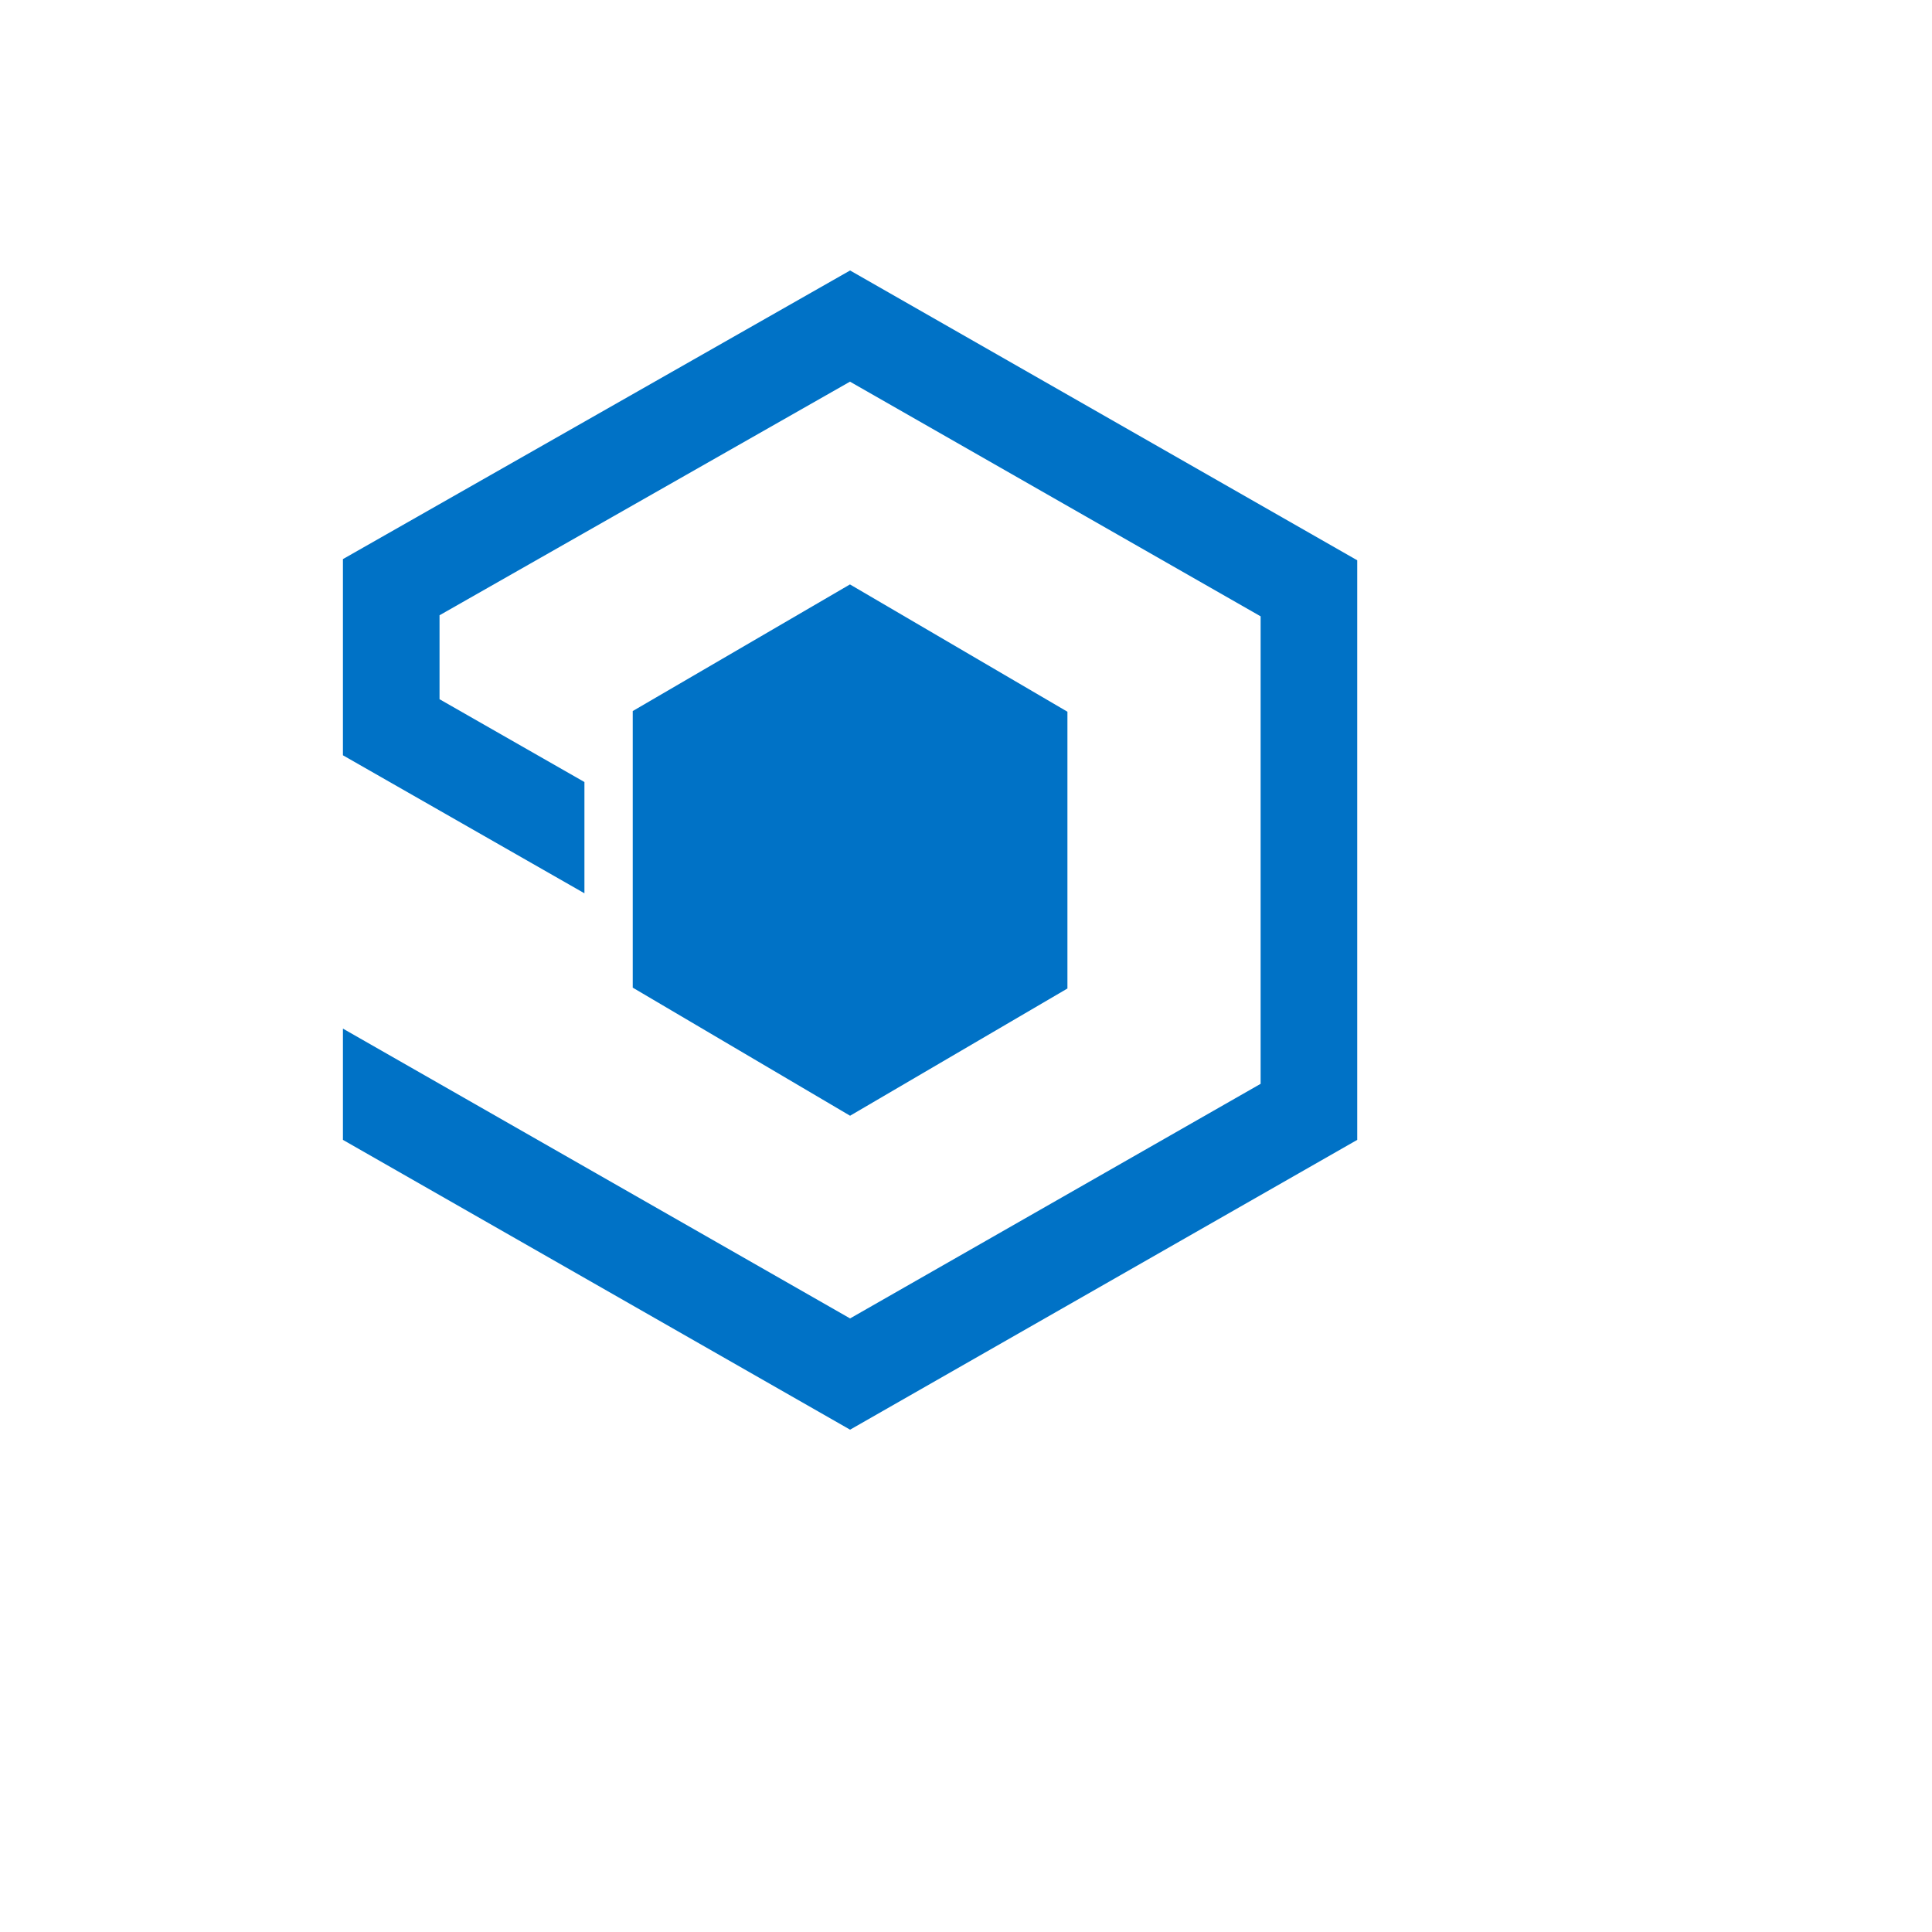 <svg xmlns="http://www.w3.org/2000/svg" version="1.1" xmlns:xlink="http://www.w3.org/1999/xlink" width="100%" height="100%" id="svgWorkerArea" viewBox="-25 -25 625 625" xmlns:idraw="https://idraw.muisca.co" style="background: white;"><defs id="defsdoc"><pattern id="patternBool" x="0" y="0" width="10" height="10" patternUnits="userSpaceOnUse" patternTransform="rotate(35)"><circle cx="5" cy="5" r="4" style="stroke: none;fill: #ff000070;"></circle></pattern></defs><g id="fileImp-764792953" class="cosito"><path id="pathImp-222200447" fill="#0072C6" class="grouped" d="M250 335.938C250 335.938 320.312 294.781 320.312 294.781 320.312 294.781 320.312 205.242 320.312 205.242 320.312 205.242 249.961 164.062 249.961 164.062 249.961 164.062 179.688 205.023 179.688 205.023 179.688 205.023 179.688 294.5 179.688 294.5 179.688 294.5 250 335.938 250 335.938"></path><path id="pathImp-702192316" fill="#0072C6" class="grouped" d="M250 62.5C250 62.5 85.938 155.867 85.938 155.867 85.938 155.867 85.938 219.336 85.938 219.336 85.938 219.336 164.062 263.977 164.062 263.977 164.062 263.977 164.062 227.984 164.062 227.984 164.062 227.984 117.188 201.195 117.188 201.195 117.188 201.195 117.188 174.039 117.188 174.039 117.188 174.039 249.969 98.469 249.969 98.469 249.969 98.469 382.812 174.383 382.812 174.383 382.812 174.383 382.812 325.617 382.812 325.617 382.812 325.617 250 401.508 250 401.508 250 401.508 85.938 307.758 85.938 307.758 85.938 307.758 85.938 343.75 85.938 343.75 85.938 343.75 250 437.5 250 437.5 250 437.5 414.062 343.75 414.062 343.75 414.062 343.75 414.062 156.25 414.062 156.25 414.062 156.25 250 62.5 250 62.5"></path></g></svg>
